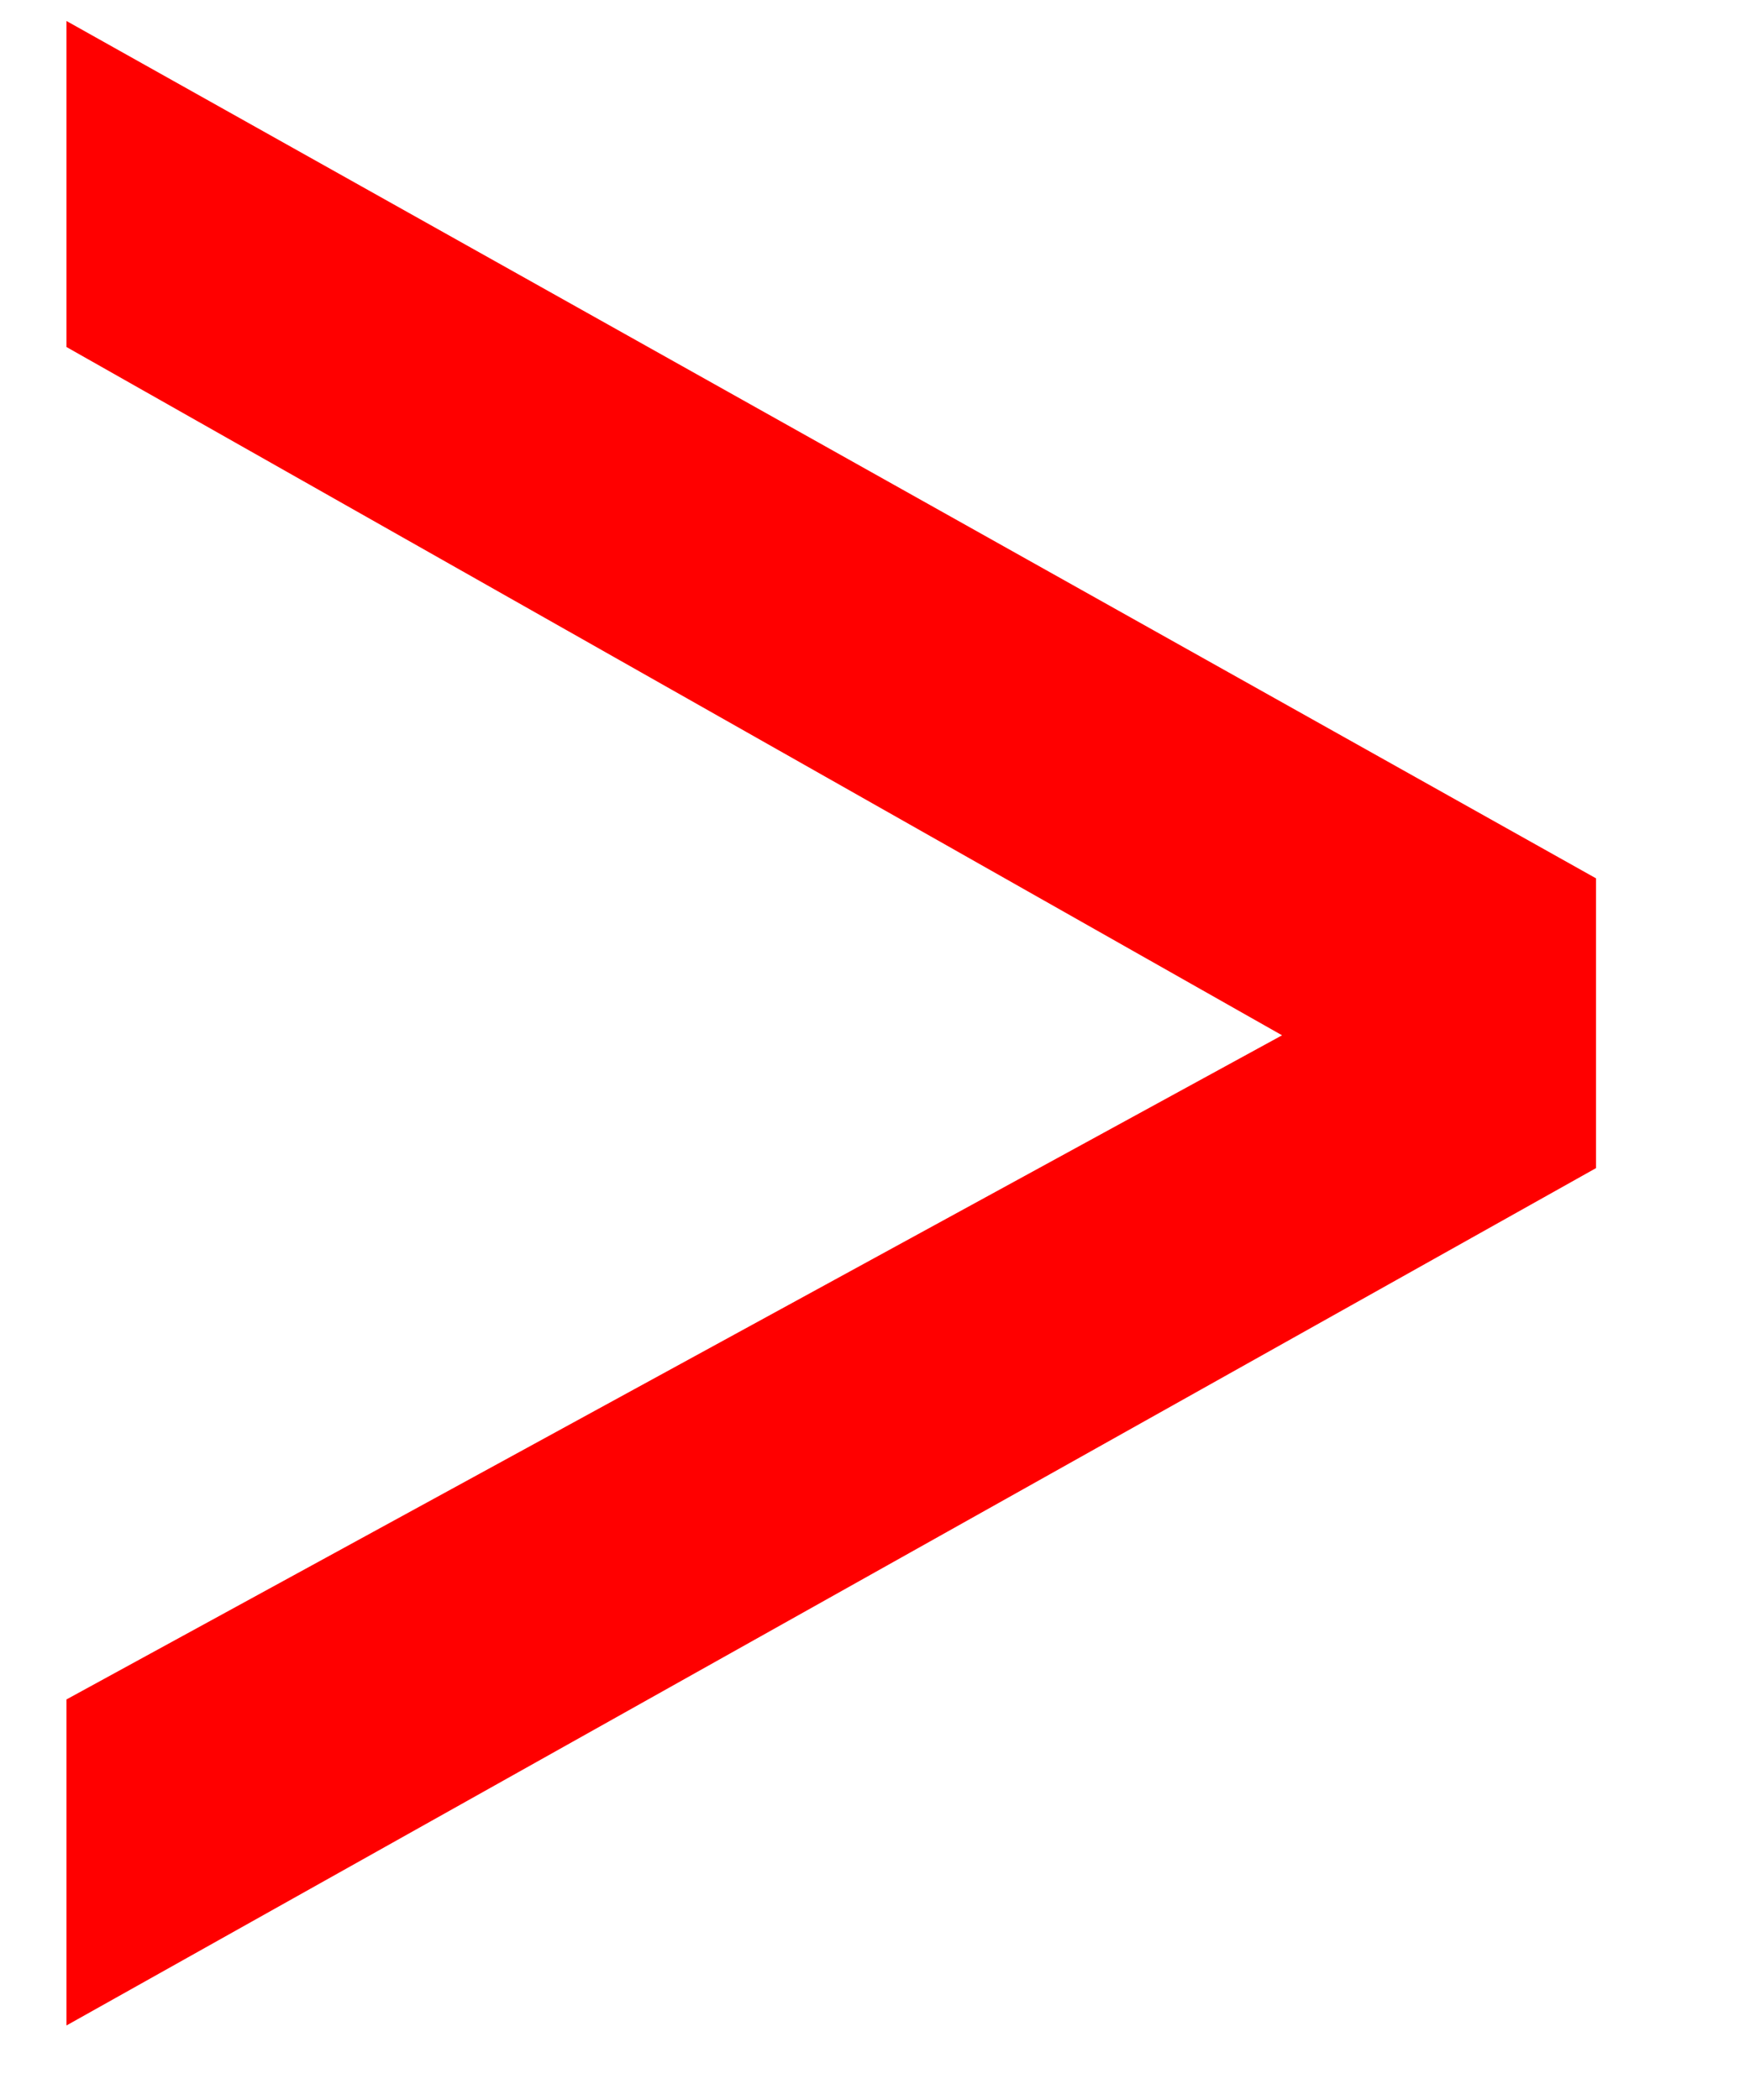 <svg width="10" height="12" viewBox="0 0 10 12" fill="none" xmlns="http://www.w3.org/2000/svg">
<path d="M0.38 9.711L7.326 5.916L0.38 1.983V0.12L9.12 5.019V6.675L0.38 11.574V9.711Z" fill="#FF0000"/>
</svg>
